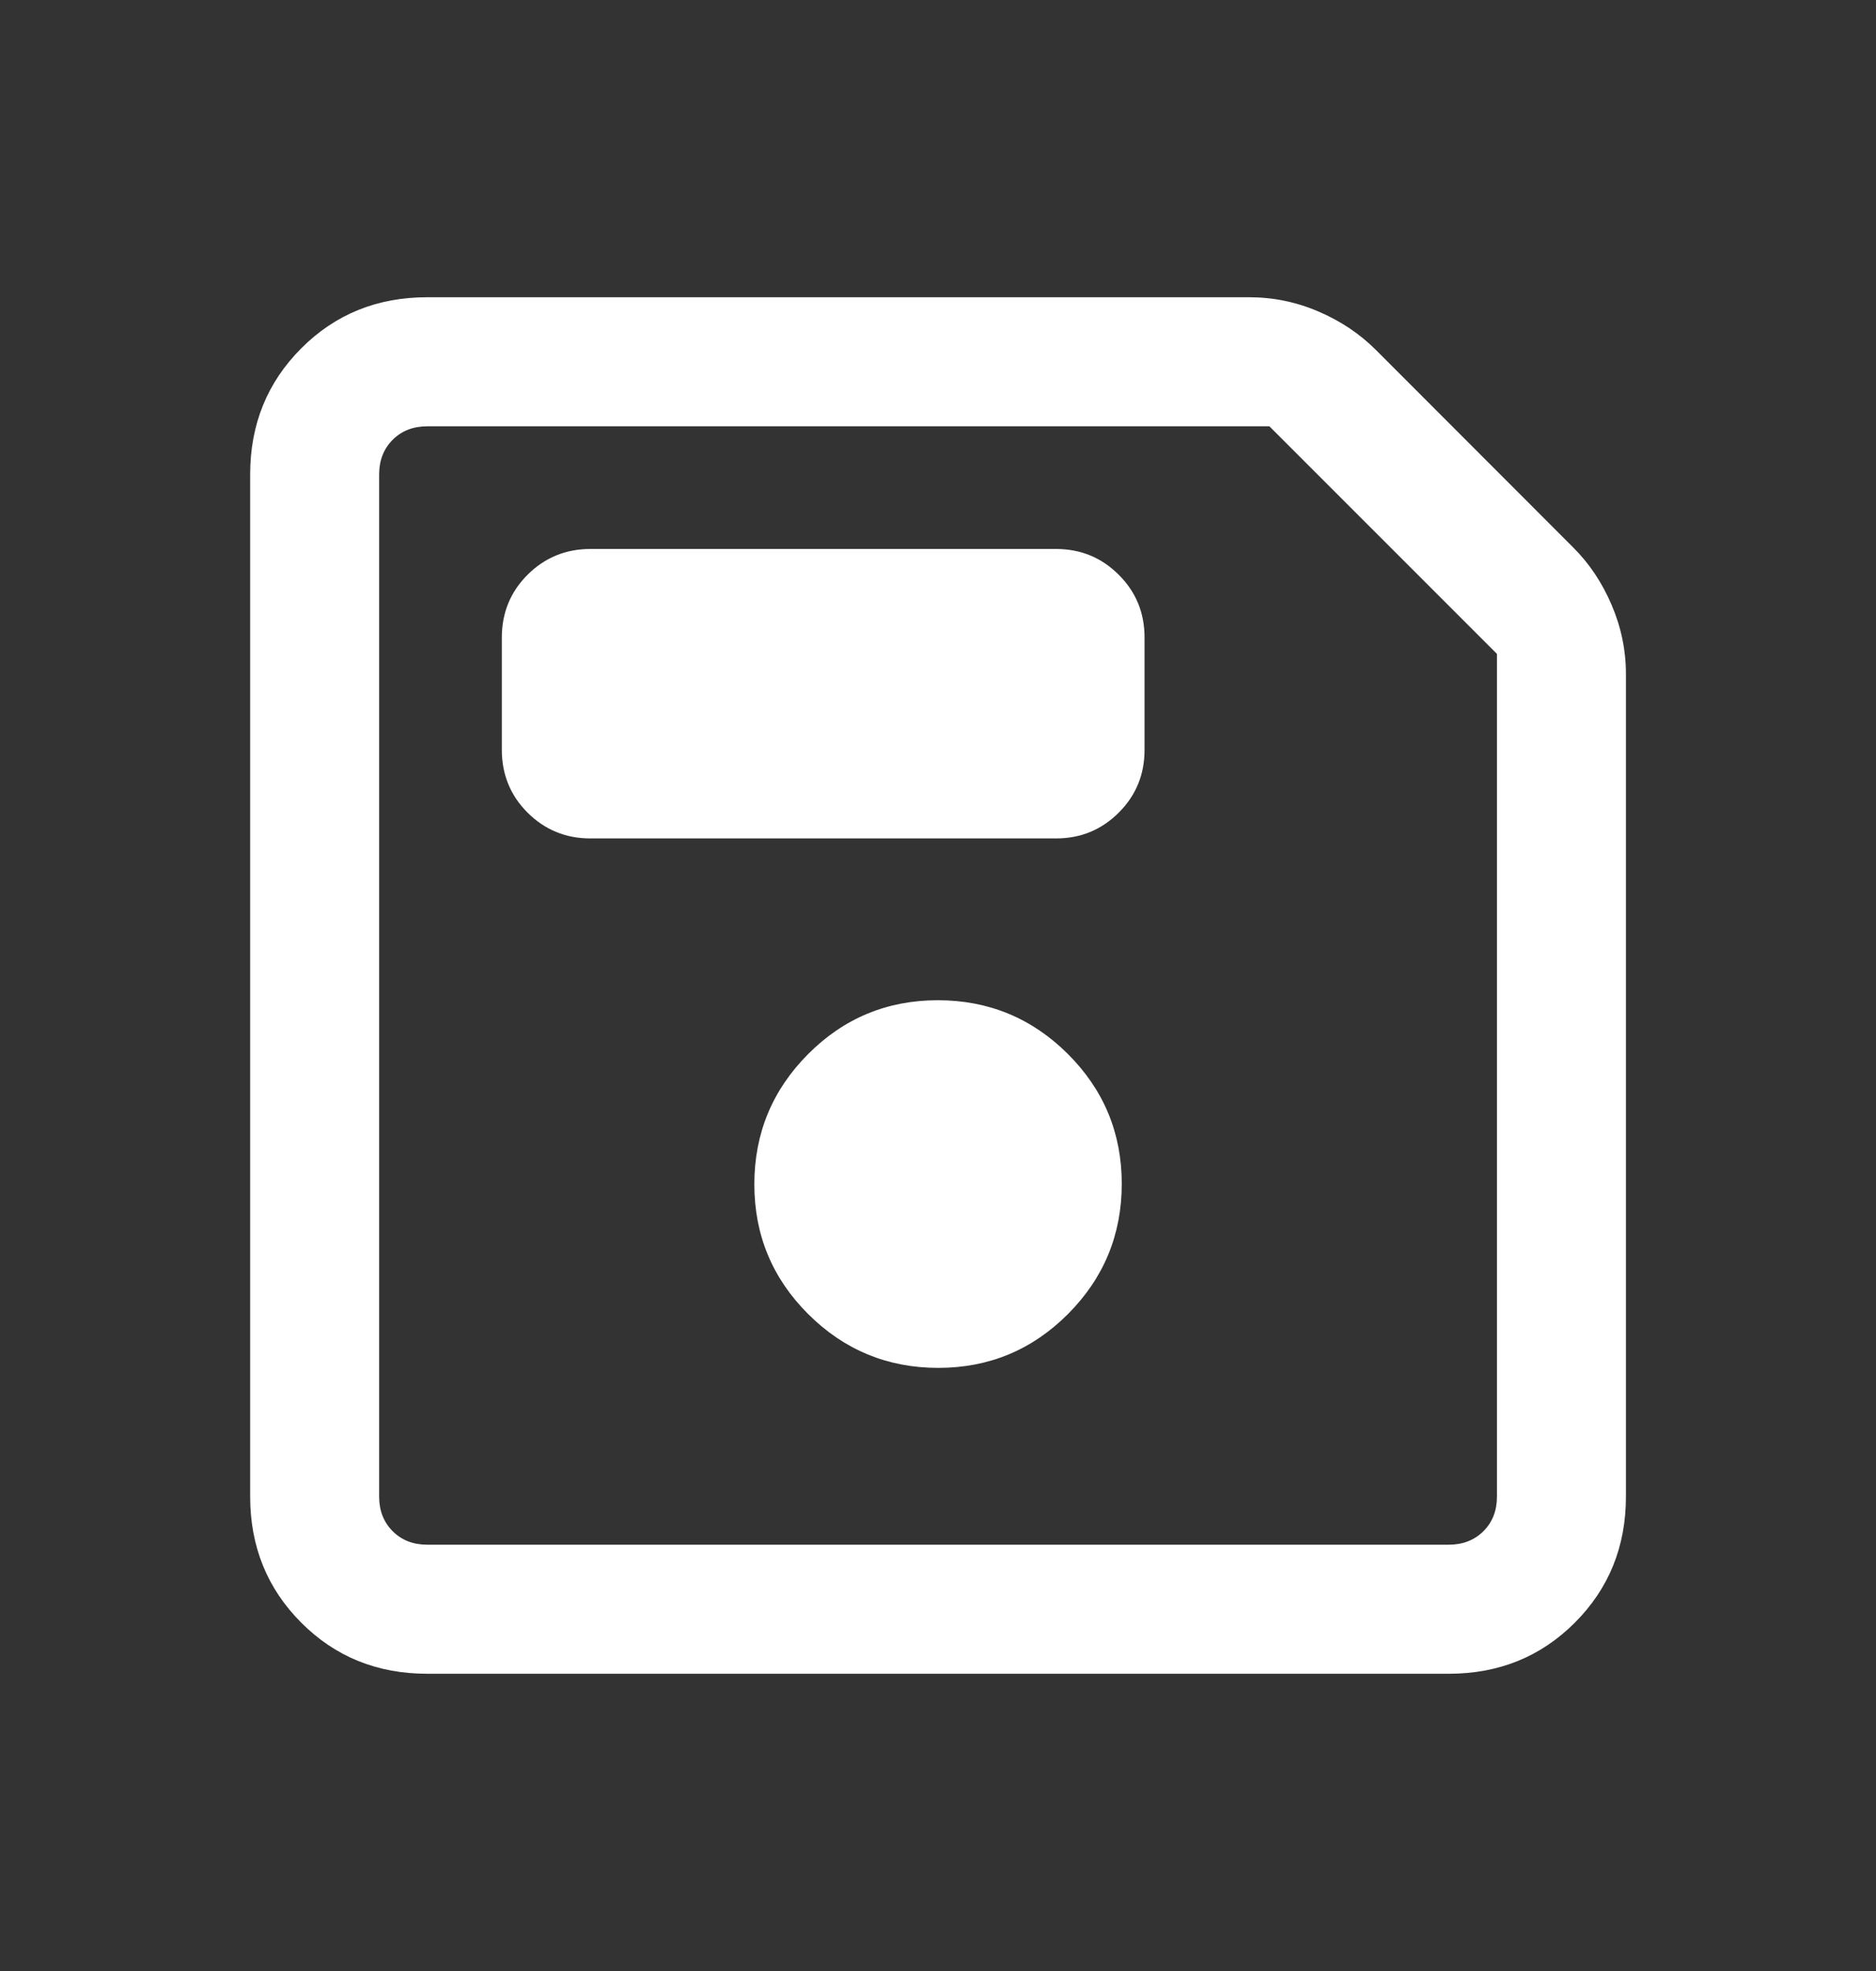 <svg width="20" height="21" viewBox="0 0 20 21" fill="none" xmlns="http://www.w3.org/2000/svg">
<rect x="0" y="0" width="20" height="21" fill="#333333" stroke="none"/>
<path d="M4.555 17.833C4.022 17.833 3.574 17.652 3.212 17.289C2.849 16.926 2.667 16.478 2.667 15.945V5.055C2.667 4.522 2.849 4.074 3.212 3.711C3.574 3.348 4.022 3.167 4.555 3.167H13.318C13.572 3.167 13.819 3.217 14.056 3.319C14.294 3.421 14.499 3.558 14.672 3.732L16.768 5.829C16.942 6.001 17.079 6.206 17.181 6.444C17.283 6.682 17.334 6.928 17.334 7.183V15.945C17.334 16.478 17.152 16.926 16.789 17.289C16.426 17.652 15.978 17.833 15.446 17.833H4.555ZM15.959 6.967L13.533 4.542H4.555C4.405 4.542 4.282 4.59 4.186 4.686C4.09 4.782 4.042 4.905 4.042 5.055V15.945C4.042 16.095 4.09 16.218 4.186 16.314C4.282 16.41 4.405 16.458 4.555 16.458H15.446C15.595 16.458 15.718 16.41 15.815 16.314C15.911 16.218 15.959 16.095 15.959 15.945V6.967ZM10.003 14.574C10.544 14.574 11.005 14.382 11.387 13.999C11.768 13.616 11.959 13.154 11.959 12.613C11.959 12.072 11.767 11.611 11.384 11.229C11.001 10.848 10.539 10.657 9.998 10.657C9.457 10.657 8.995 10.849 8.614 11.232C8.233 11.615 8.042 12.077 8.042 12.618C8.042 13.159 8.234 13.62 8.617 14.002C9 14.383 9.462 14.574 10.003 14.574ZM6.294 8.933H11.258C11.521 8.933 11.744 8.841 11.927 8.658C12.111 8.475 12.202 8.251 12.202 7.989V6.793C12.202 6.53 12.111 6.307 11.927 6.124C11.744 5.941 11.521 5.849 11.258 5.849H6.294C6.031 5.849 5.808 5.941 5.624 6.124C5.441 6.307 5.35 6.53 5.35 6.793V7.989C5.35 8.251 5.441 8.475 5.624 8.658C5.808 8.841 6.031 8.933 6.294 8.933ZM4.042 6.967V16.458V4.542V6.967Z" fill="white"/>
</svg>
